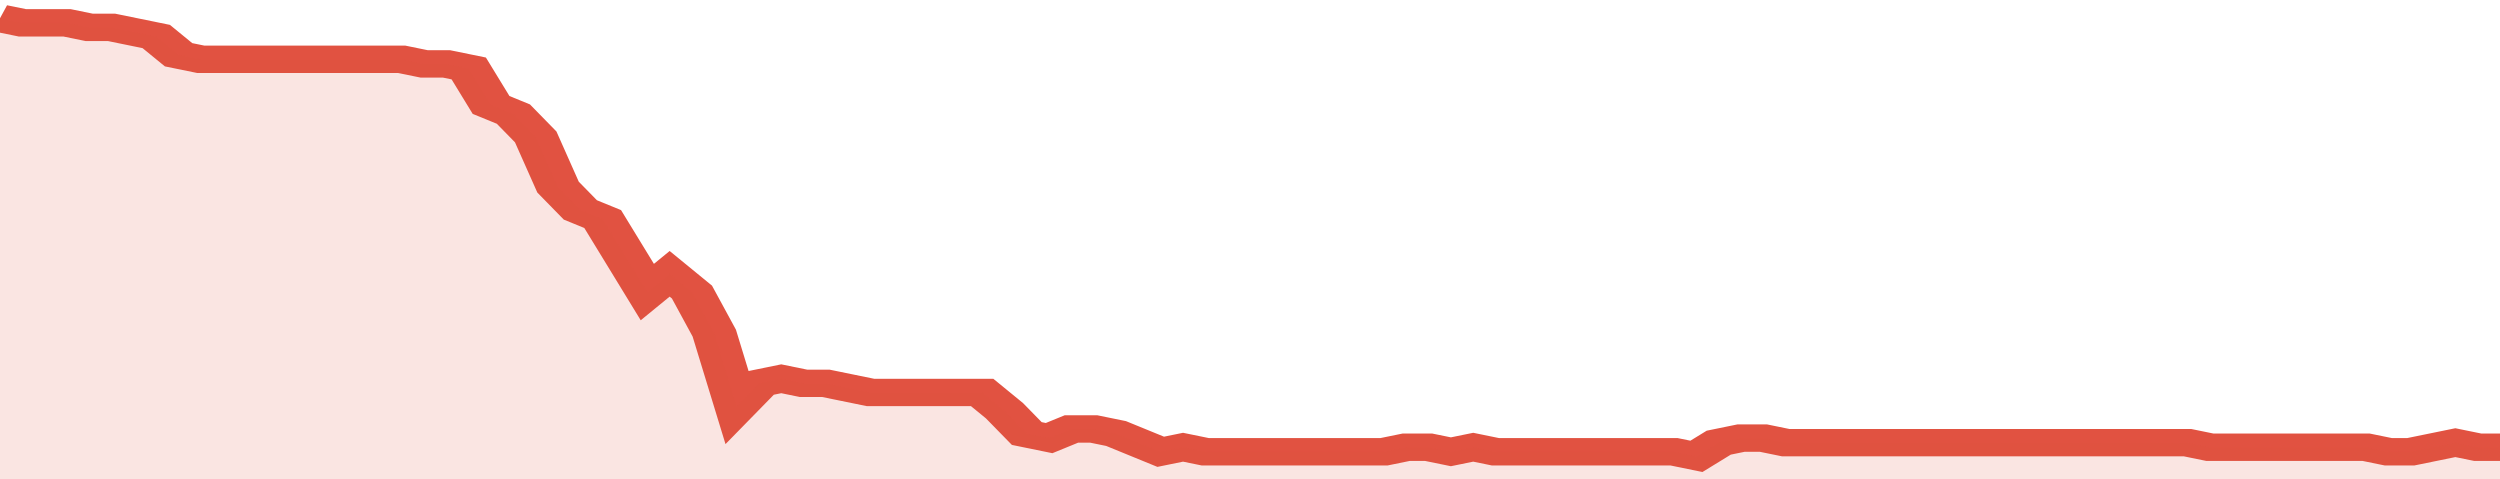 <svg xmlns="http://www.w3.org/2000/svg" viewBox="0 0 336 105" width="120" height="23" preserveAspectRatio="none">
				 <polyline fill="none" stroke="#E15241" stroke-width="6" points="0, 4 3, 5 6, 5 9, 5 12, 6 15, 6 18, 7 21, 8 24, 12 27, 13 30, 13 33, 13 36, 13 39, 13 42, 13 45, 13 48, 13 51, 13 54, 13 57, 14 60, 14 63, 15 66, 23 69, 25 72, 30 75, 41 78, 46 81, 48 84, 56 87, 64 90, 60 93, 64 96, 73 99, 89 102, 84 105, 83 108, 84 111, 84 114, 85 117, 86 120, 86 123, 86 126, 86 129, 86 132, 86 135, 90 138, 95 141, 96 144, 94 147, 94 150, 95 153, 97 156, 99 159, 98 162, 99 165, 99 168, 99 171, 99 174, 99 177, 99 180, 99 183, 99 186, 99 189, 98 192, 98 195, 99 198, 98 201, 99 204, 99 207, 99 210, 99 213, 99 216, 99 219, 99 222, 99 225, 99 228, 100 231, 97 234, 96 237, 96 240, 97 243, 97 246, 97 249, 97 252, 97 255, 97 258, 97 261, 97 264, 97 267, 97 270, 97 273, 97 276, 97 279, 97 282, 97 285, 97 288, 97 291, 97 294, 97 297, 98 300, 98 303, 98 306, 98 309, 98 312, 98 315, 98 318, 98 321, 99 324, 99 327, 98 330, 97 333, 98 336, 98 336, 98 "> </polyline>
				 <polygon fill="#E15241" opacity="0.15" points="0, 105 0, 4 3, 5 6, 5 9, 5 12, 6 15, 6 18, 7 21, 8 24, 12 27, 13 30, 13 33, 13 36, 13 39, 13 42, 13 45, 13 48, 13 51, 13 54, 13 57, 14 60, 14 63, 15 66, 23 69, 25 72, 30 75, 41 78, 46 81, 48 84, 56 87, 64 90, 60 93, 64 96, 73 99, 89 102, 84 105, 83 108, 84 111, 84 114, 85 117, 86 120, 86 123, 86 126, 86 129, 86 132, 86 135, 90 138, 95 141, 96 144, 94 147, 94 150, 95 153, 97 156, 99 159, 98 162, 99 165, 99 168, 99 171, 99 174, 99 177, 99 180, 99 183, 99 186, 99 189, 98 192, 98 195, 99 198, 98 201, 99 204, 99 207, 99 210, 99 213, 99 216, 99 219, 99 222, 99 225, 99 228, 100 231, 97 234, 96 237, 96 240, 97 243, 97 246, 97 249, 97 252, 97 255, 97 258, 97 261, 97 264, 97 267, 97 270, 97 273, 97 276, 97 279, 97 282, 97 285, 97 288, 97 291, 97 294, 97 297, 98 300, 98 303, 98 306, 98 309, 98 312, 98 315, 98 318, 98 321, 99 324, 99 327, 98 330, 97 333, 98 336, 98 336, 105 "></polygon>
			</svg>